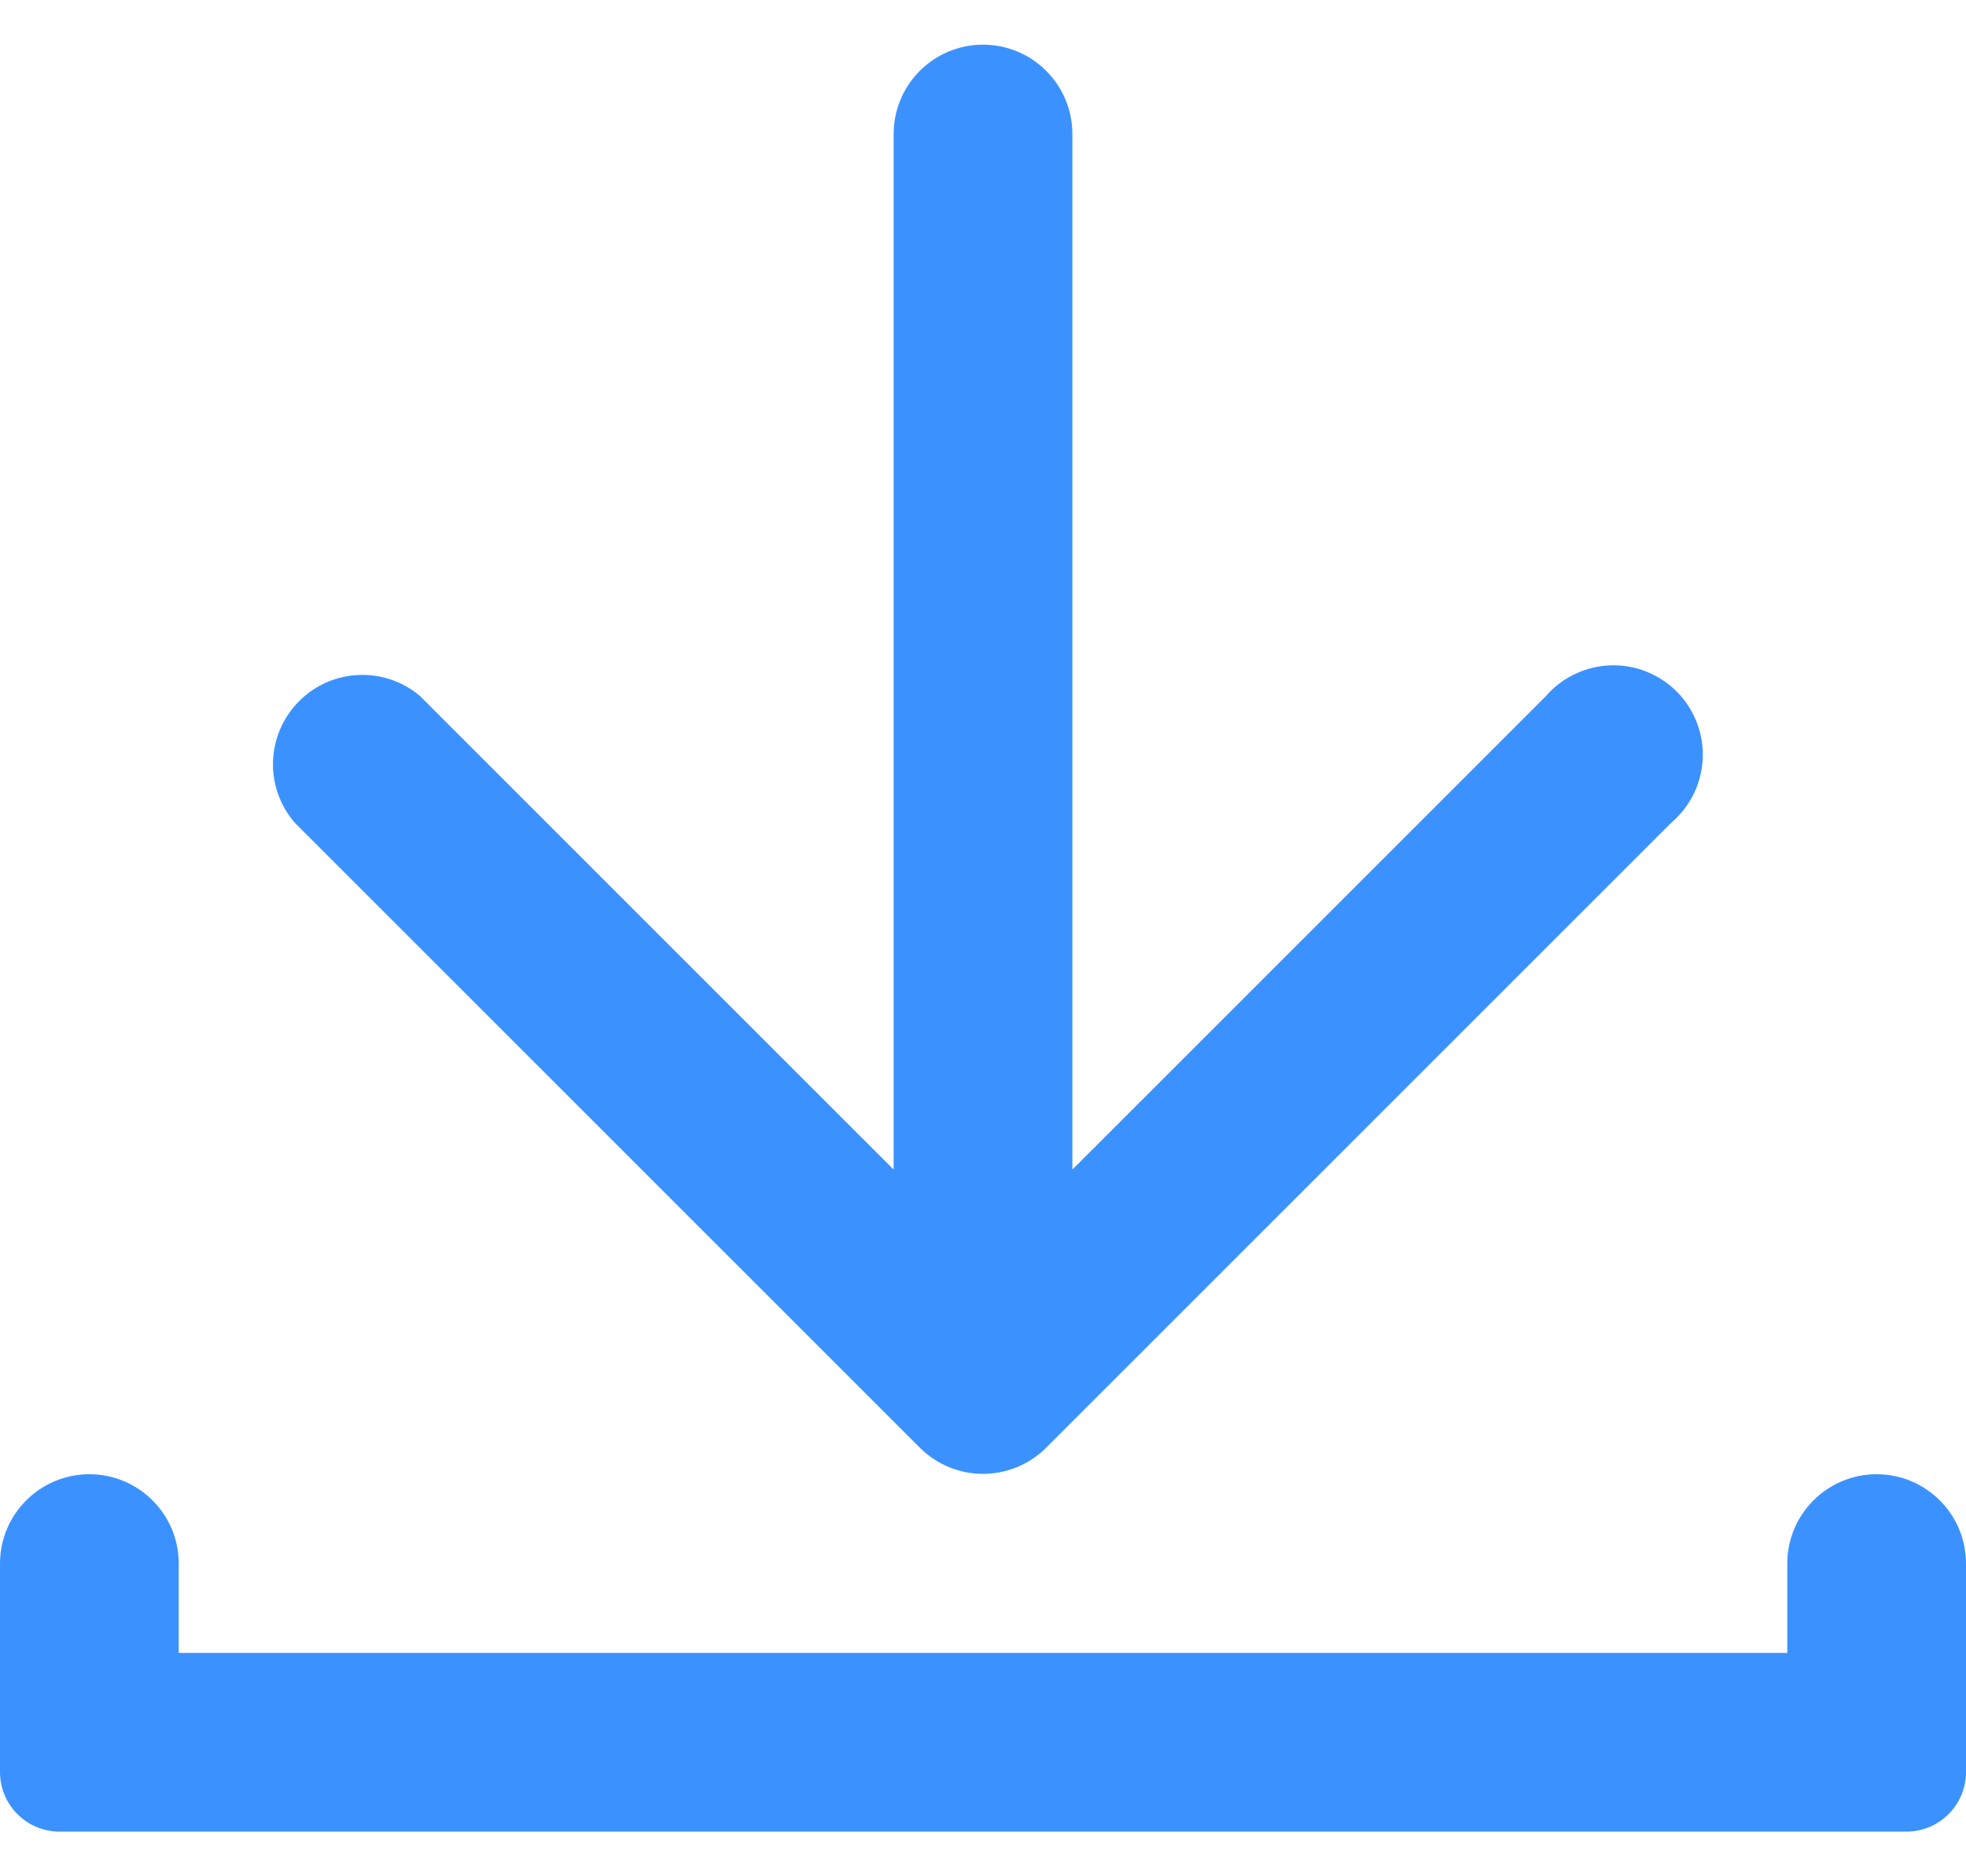 <svg xmlns="http://www.w3.org/2000/svg" width="22" height="21" fill="none" style=""><rect id="backgroundrect" width="100%" height="100%" x="0" y="0" fill="none" stroke="none" class="" style=""/>

<g class="currentLayer" style="">
  <title>Layer 1</title>
  <path fill-rule="evenodd" clip-rule="evenodd" d="M10 1.5L10 13.09L4.7 7.79C4.508 7.627 4.261 7.543 4.009 7.555C3.758 7.566 3.519 7.672 3.343 7.852C3.166 8.031 3.063 8.271 3.055 8.523C3.047 8.774 3.135 9.02 3.3 9.21L10.3 16.21C10.487 16.393 10.738 16.496 11 16.496C11.262 16.496 11.513 16.393 11.7 16.21L18.7 9.21C18.805 9.121 18.891 9.011 18.952 8.888C19.013 8.764 19.047 8.629 19.054 8.492C19.06 8.354 19.038 8.216 18.988 8.088C18.939 7.959 18.863 7.842 18.767 7.744C18.67 7.646 18.554 7.569 18.426 7.518C18.298 7.466 18.161 7.442 18.023 7.447C17.886 7.451 17.75 7.484 17.626 7.543C17.501 7.602 17.39 7.686 17.3 7.79L12 13.09L12 1.5C12 1.235 11.895 0.98 11.707 0.793C11.52 0.605 11.265 0.5 11 0.5C10.735 0.5 10.48 0.605 10.293 0.793C10.105 0.98 10 1.235 10 1.5ZM2 20.5H20H21.333C21.701 20.5 22 20.201 22 19.833V17.5C22 16.948 21.552 16.5 21 16.5C20.448 16.5 20 16.948 20 17.5V18.5H2L2 17.5C2 16.948 1.552 16.5 1 16.5C0.448 16.5 -1.19209e-07 16.948 0 17.5L2.38419e-07 19.833C2.38419e-07 20.201 0.298 20.5 0.667 20.5H2Z" fill="#3B92FF" id="svg_1" class="" fill-opacity="1"/></g></svg>